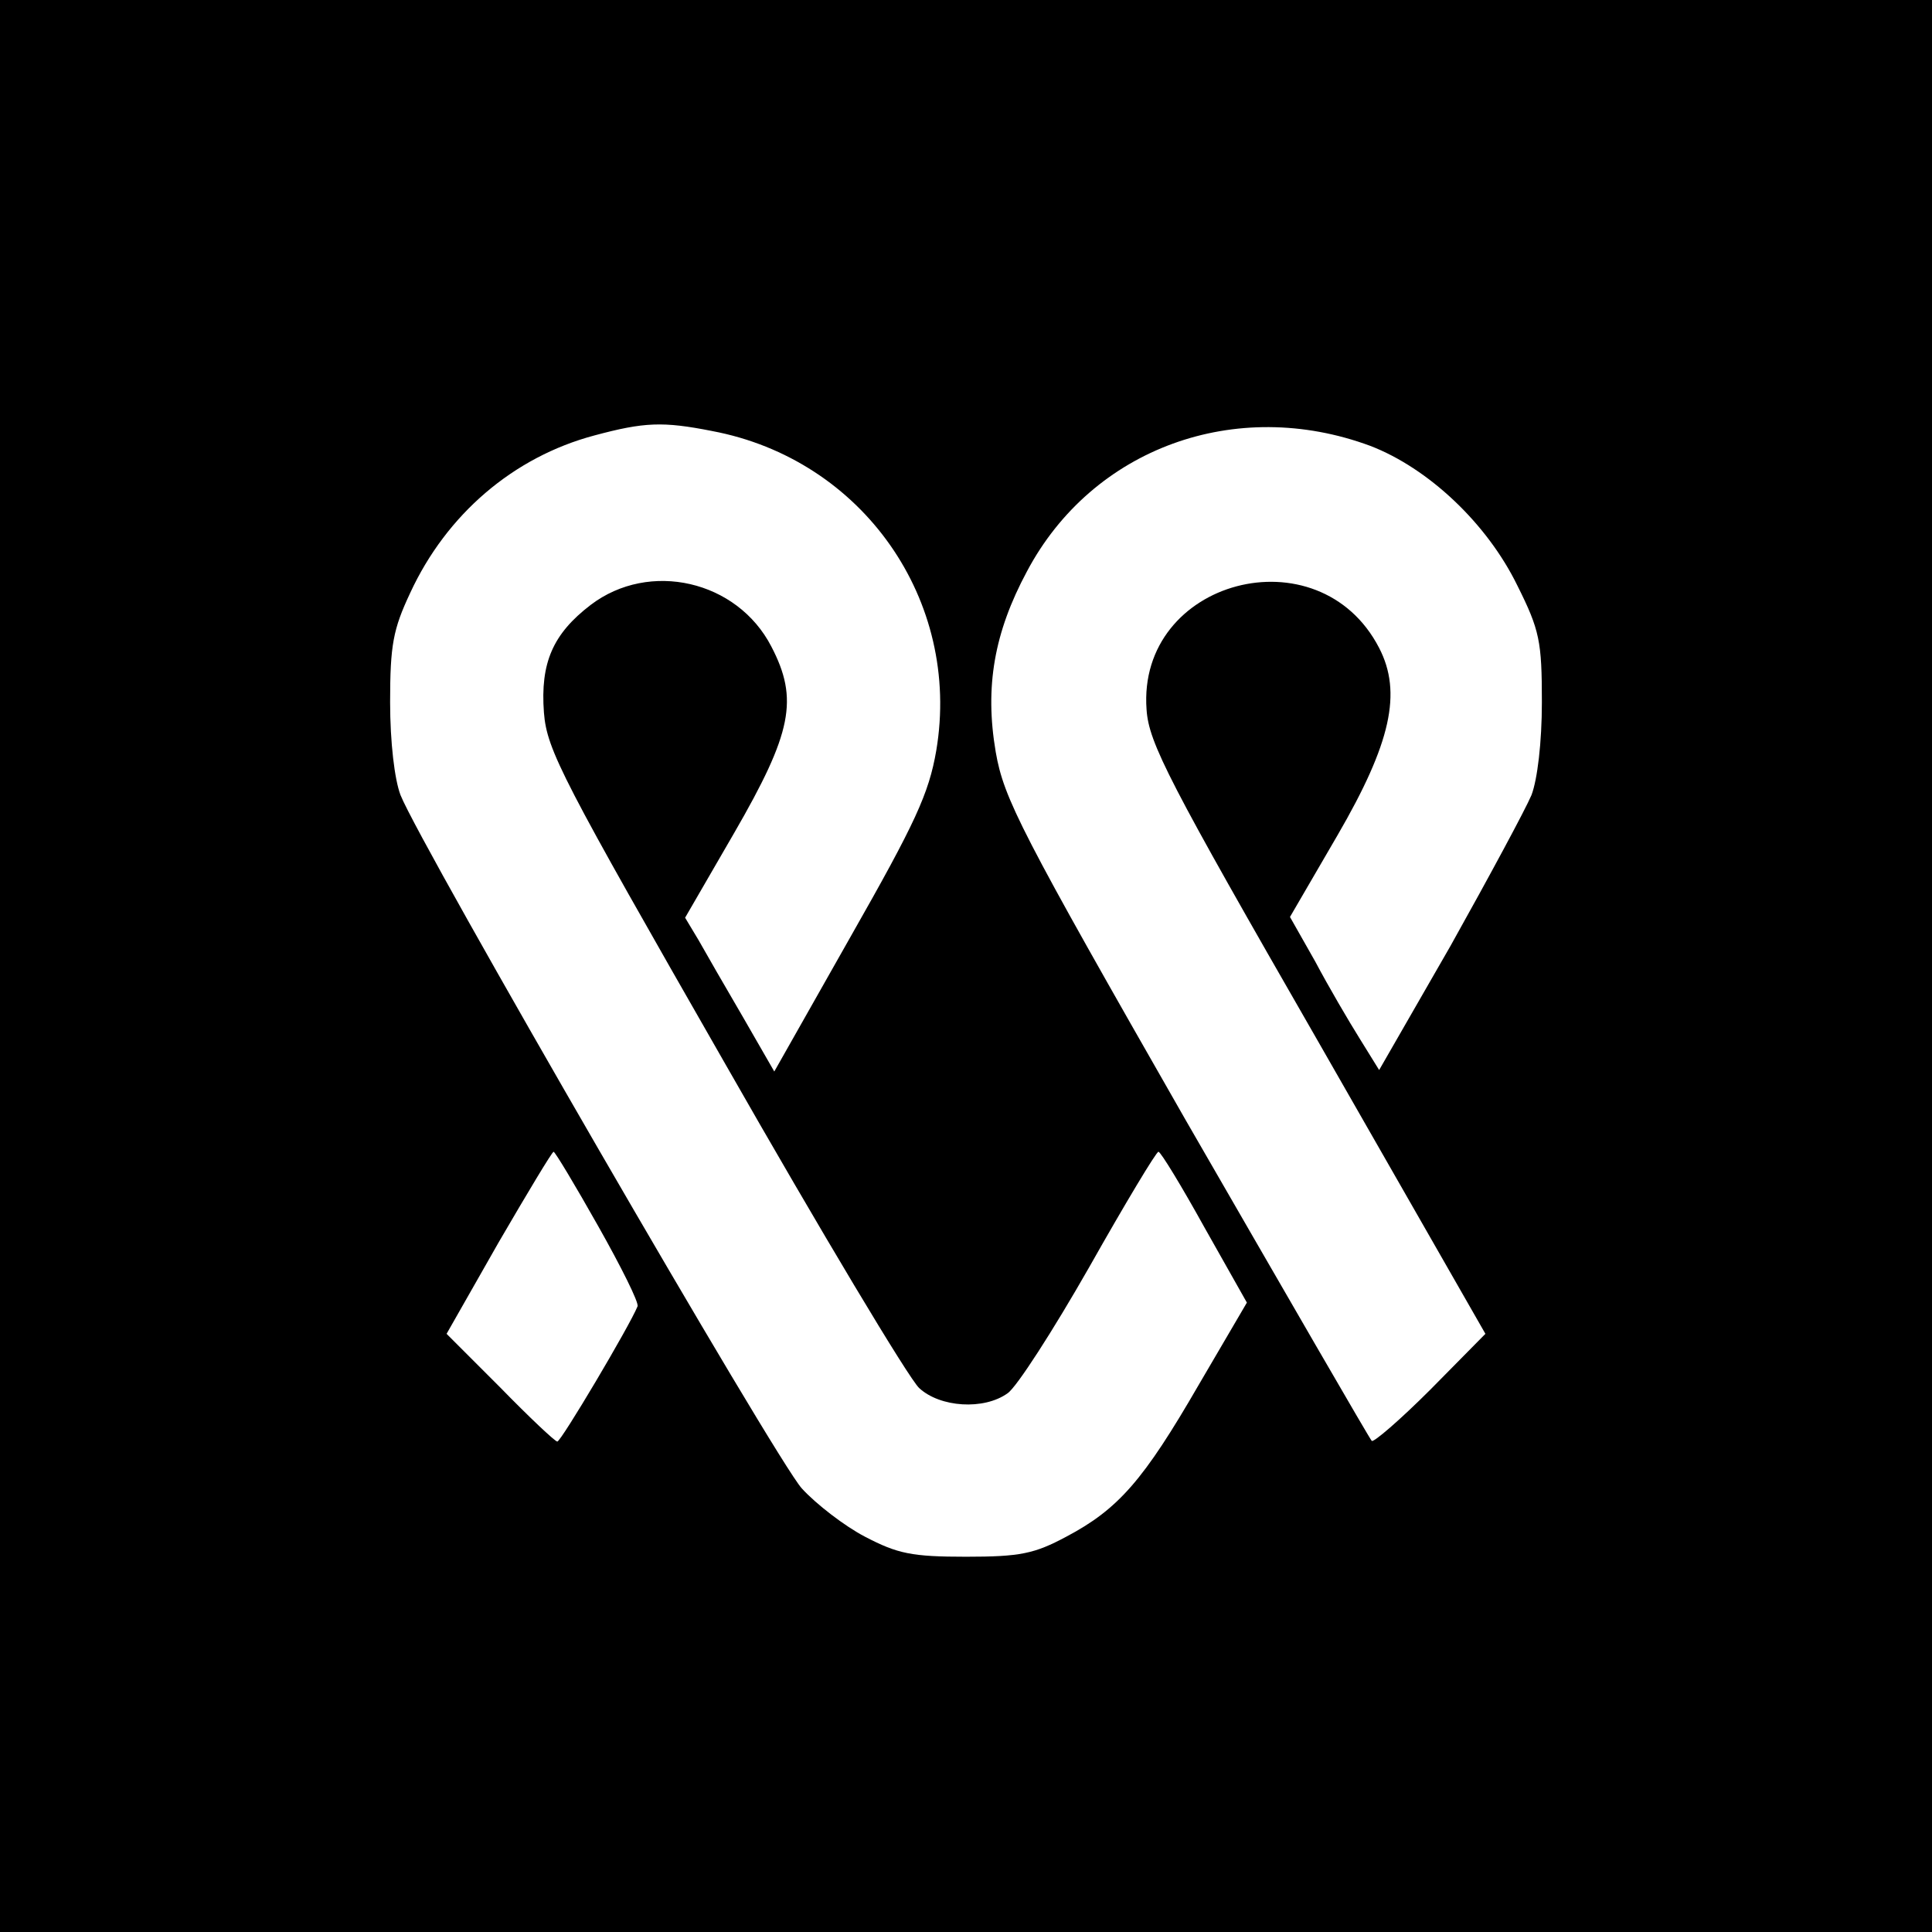 <?xml version="1.0" standalone="no"?>
<!DOCTYPE svg PUBLIC "-//W3C//DTD SVG 20010904//EN"
 "http://www.w3.org/TR/2001/REC-SVG-20010904/DTD/svg10.dtd">
<svg version="1.0" xmlns="http://www.w3.org/2000/svg"
 width="260pt" height="260pt" viewBox="0 0 260 260"
 preserveAspectRatio="xMidYMid meet">
<g transform="translate(0,260) scale(0.1,-0.1)"
fill="#000000" stroke="none">
<path d="M0 1300 l0 -1300 1300 0 1300 0 0 1300 0 1300 -1300 0 -1300 0 0
-1300z m958 720 c203 -38 336 -228 302 -430 -10 -58 -28 -97 -115 -250 l-103
-182 -42 73 c-24 41 -51 88 -60 104 l-18 30 66 114 c78 135 87 180 50 251 -46
89 -164 116 -243 56 -51 -39 -68 -78 -63 -145 4 -51 25 -90 243 -471 130 -228
248 -425 262 -438 28 -26 87 -30 119 -7 12 8 61 84 110 170 48 85 90 155 93
155 3 0 31 -46 62 -102 l57 -101 -65 -111 c-74 -128 -108 -167 -178 -204 -43
-23 -62 -27 -135 -27 -73 0 -92 4 -136 27 -27 14 -66 44 -85 65 -34 37 -513
865 -540 933 -8 21 -14 71 -14 125 0 77 4 98 27 147 49 106 139 183 248 212
67 18 92 19 158 6z m886 -20 c78 -30 157 -104 198 -188 30 -60 33 -75 33 -157
0 -54 -6 -104 -14 -125 -8 -19 -57 -110 -109 -203 l-96 -167 -26 42 c-15 24
-42 70 -60 104 l-34 60 64 110 c72 124 87 192 56 252 -81 157 -326 92 -313
-83 3 -45 30 -97 230 -445 l226 -395 -74 -75 c-41 -41 -77 -72 -79 -69 -3 3
-115 197 -250 431 -223 390 -245 433 -256 496 -15 88 -2 161 42 243 88 166
281 236 462 169z m-1039 -1050 c31 -55 55 -103 53 -108 -11 -27 -103 -182
-108 -182 -3 0 -38 33 -77 73 l-72 72 70 123 c39 67 72 122 74 122 2 0 29 -45
60 -100z"/>
</g>
</svg>
